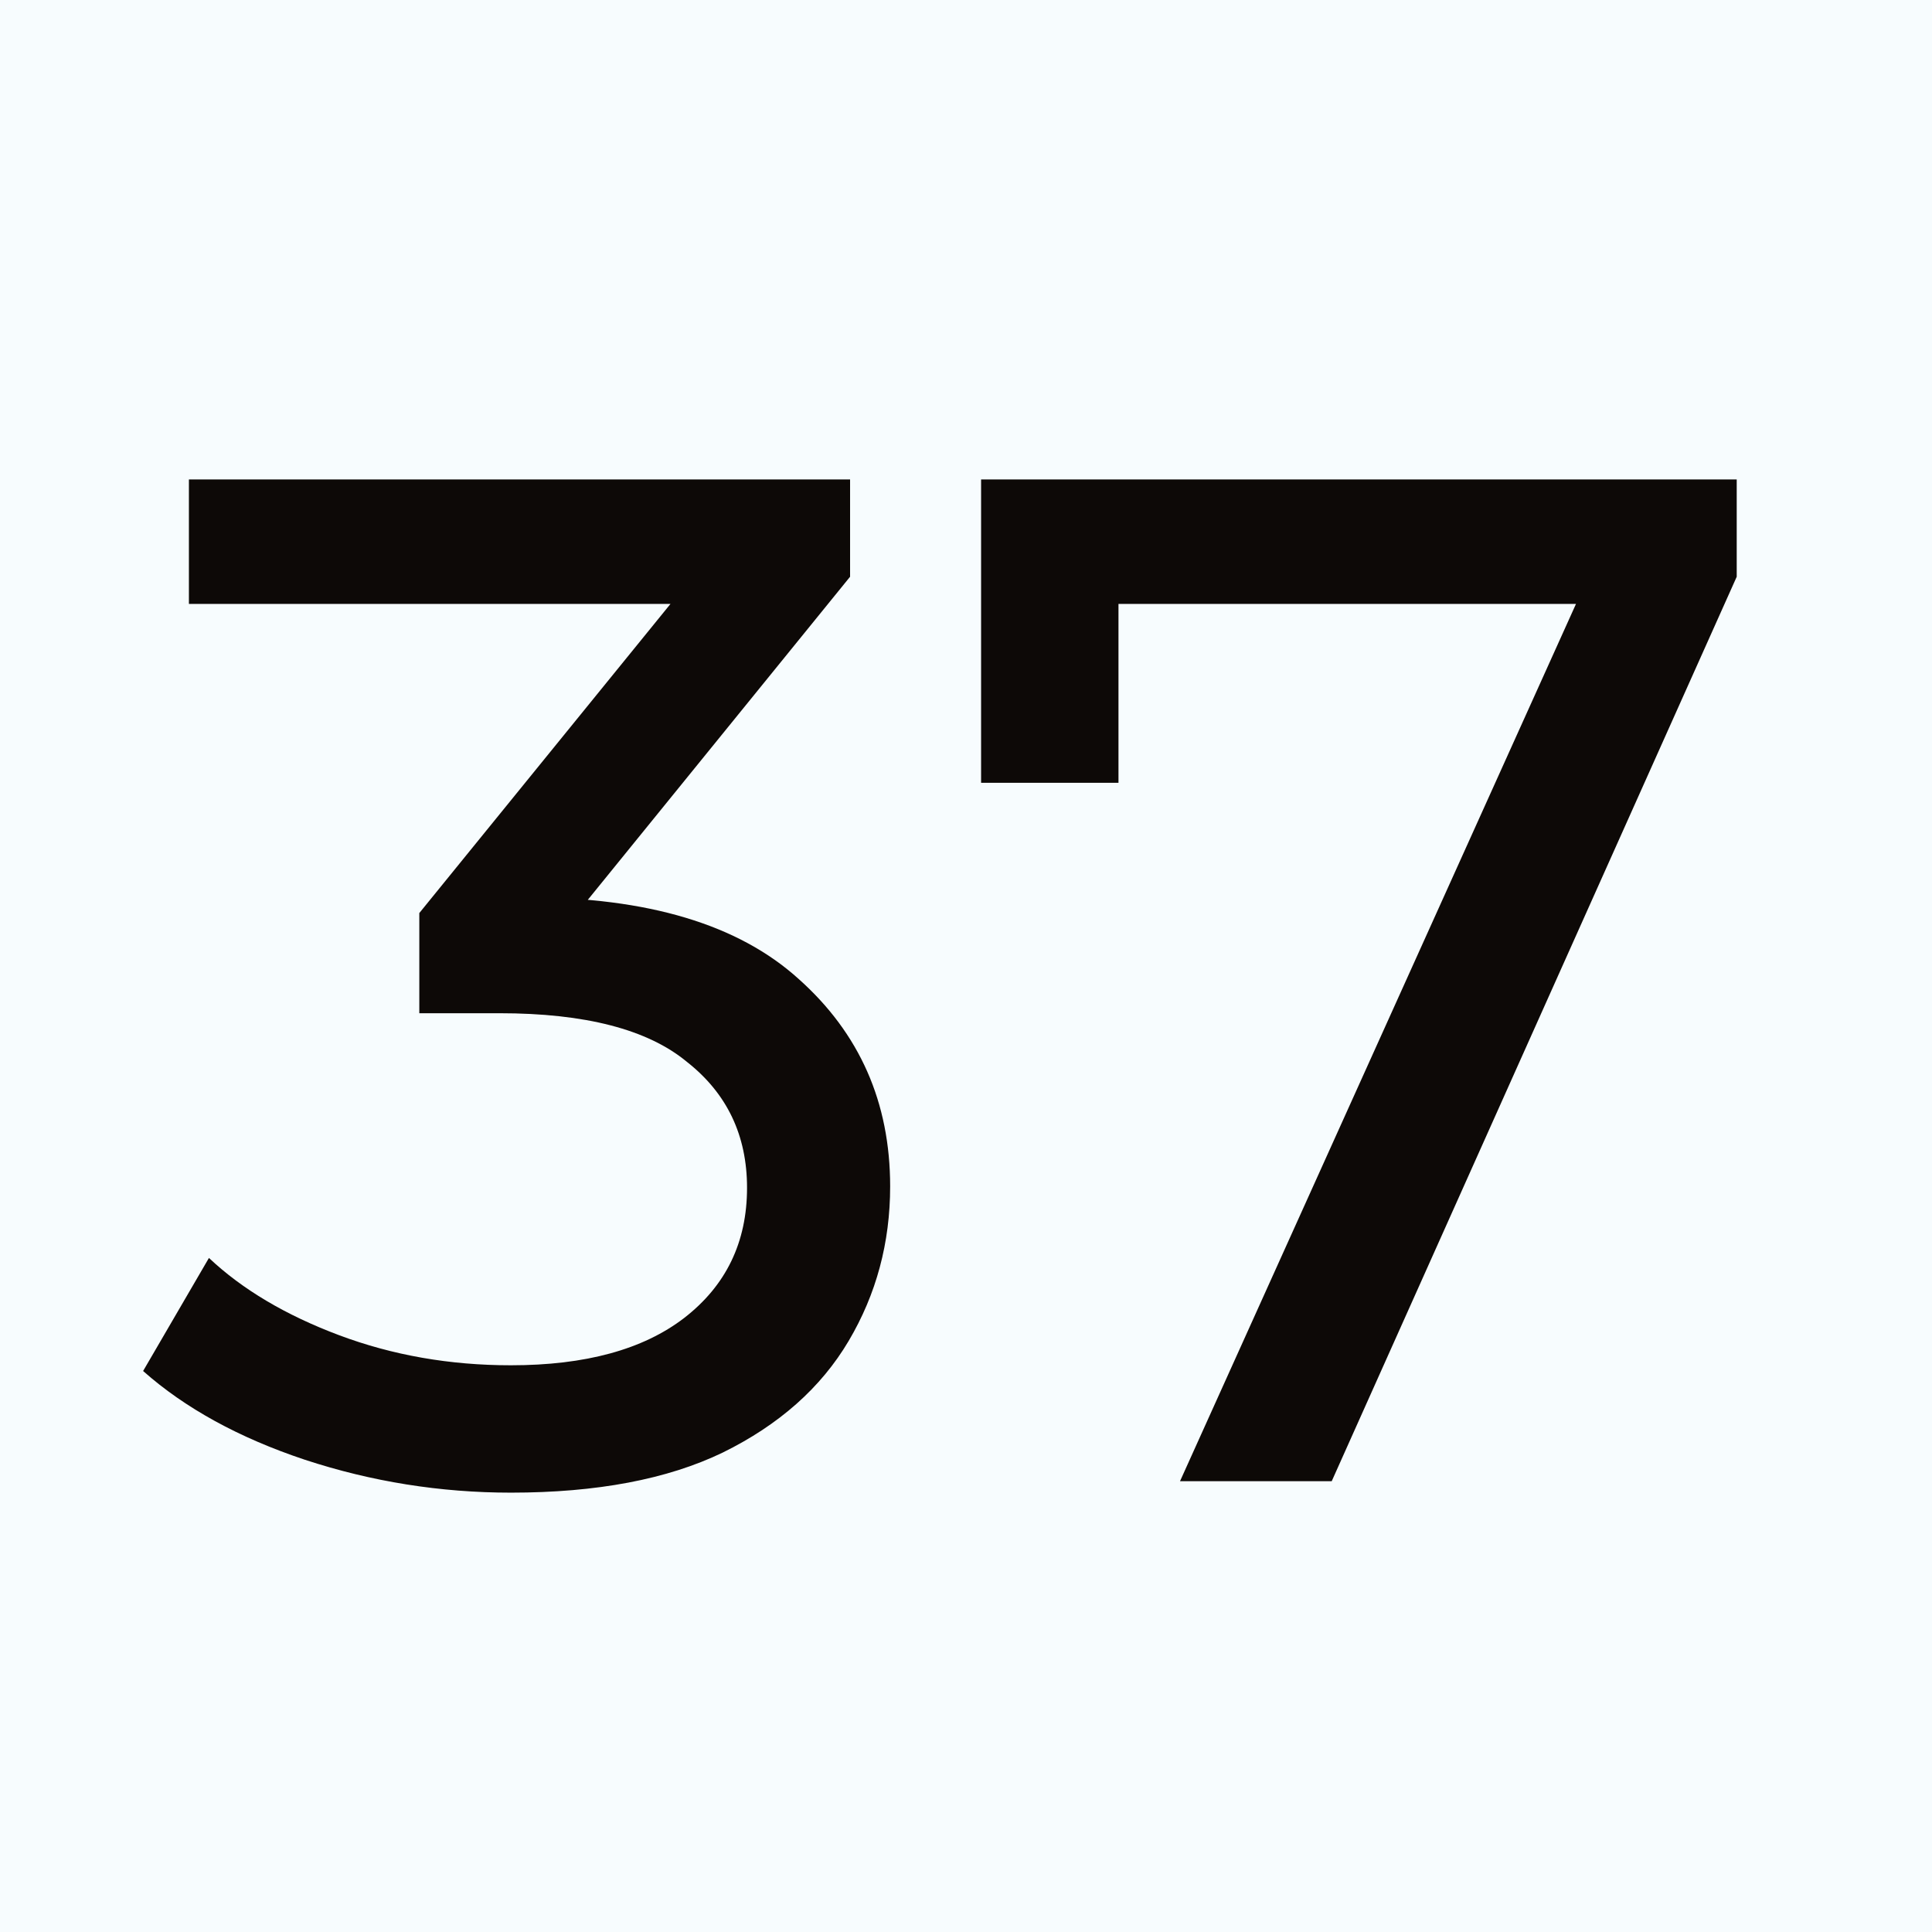 <svg width="270" height="270" viewBox="0 0 270 270" fill="none" xmlns="http://www.w3.org/2000/svg">
<rect width="270" height="270" fill="#F7FCFE"/>
<path d="M71.4 208.6C61.533 208.6 51.933 207.067 42.6 204C33.4 200.933 25.867 196.8 20 191.6L29.2 175.8C33.867 180.2 39.933 183.8 47.4 186.6C54.867 189.4 62.867 190.8 71.4 190.8C81.8 190.8 89.867 188.6 95.6 184.2C101.467 179.667 104.4 173.6 104.4 166C104.4 158.667 101.6 152.8 96 148.4C90.533 143.867 81.8 141.6 69.8 141.6H58.6V127.6L100.2 76.4L103 84.4H26.4V67H118.8V80.6L77.4 131.6L67 125.4H73.6C90.533 125.4 103.2 129.2 111.6 136.8C120.133 144.4 124.4 154.067 124.4 165.8C124.4 173.667 122.467 180.867 118.6 187.4C114.733 193.933 108.867 199.133 101 203C93.267 206.733 83.4 208.6 71.4 208.6ZM164.909 207L224.309 75.4L229.509 84.4H146.309L156.309 74.6V109.4H137.109V67H242.709V80.6L186.109 207H164.909Z" fill="#0D0907"/>
</svg>
